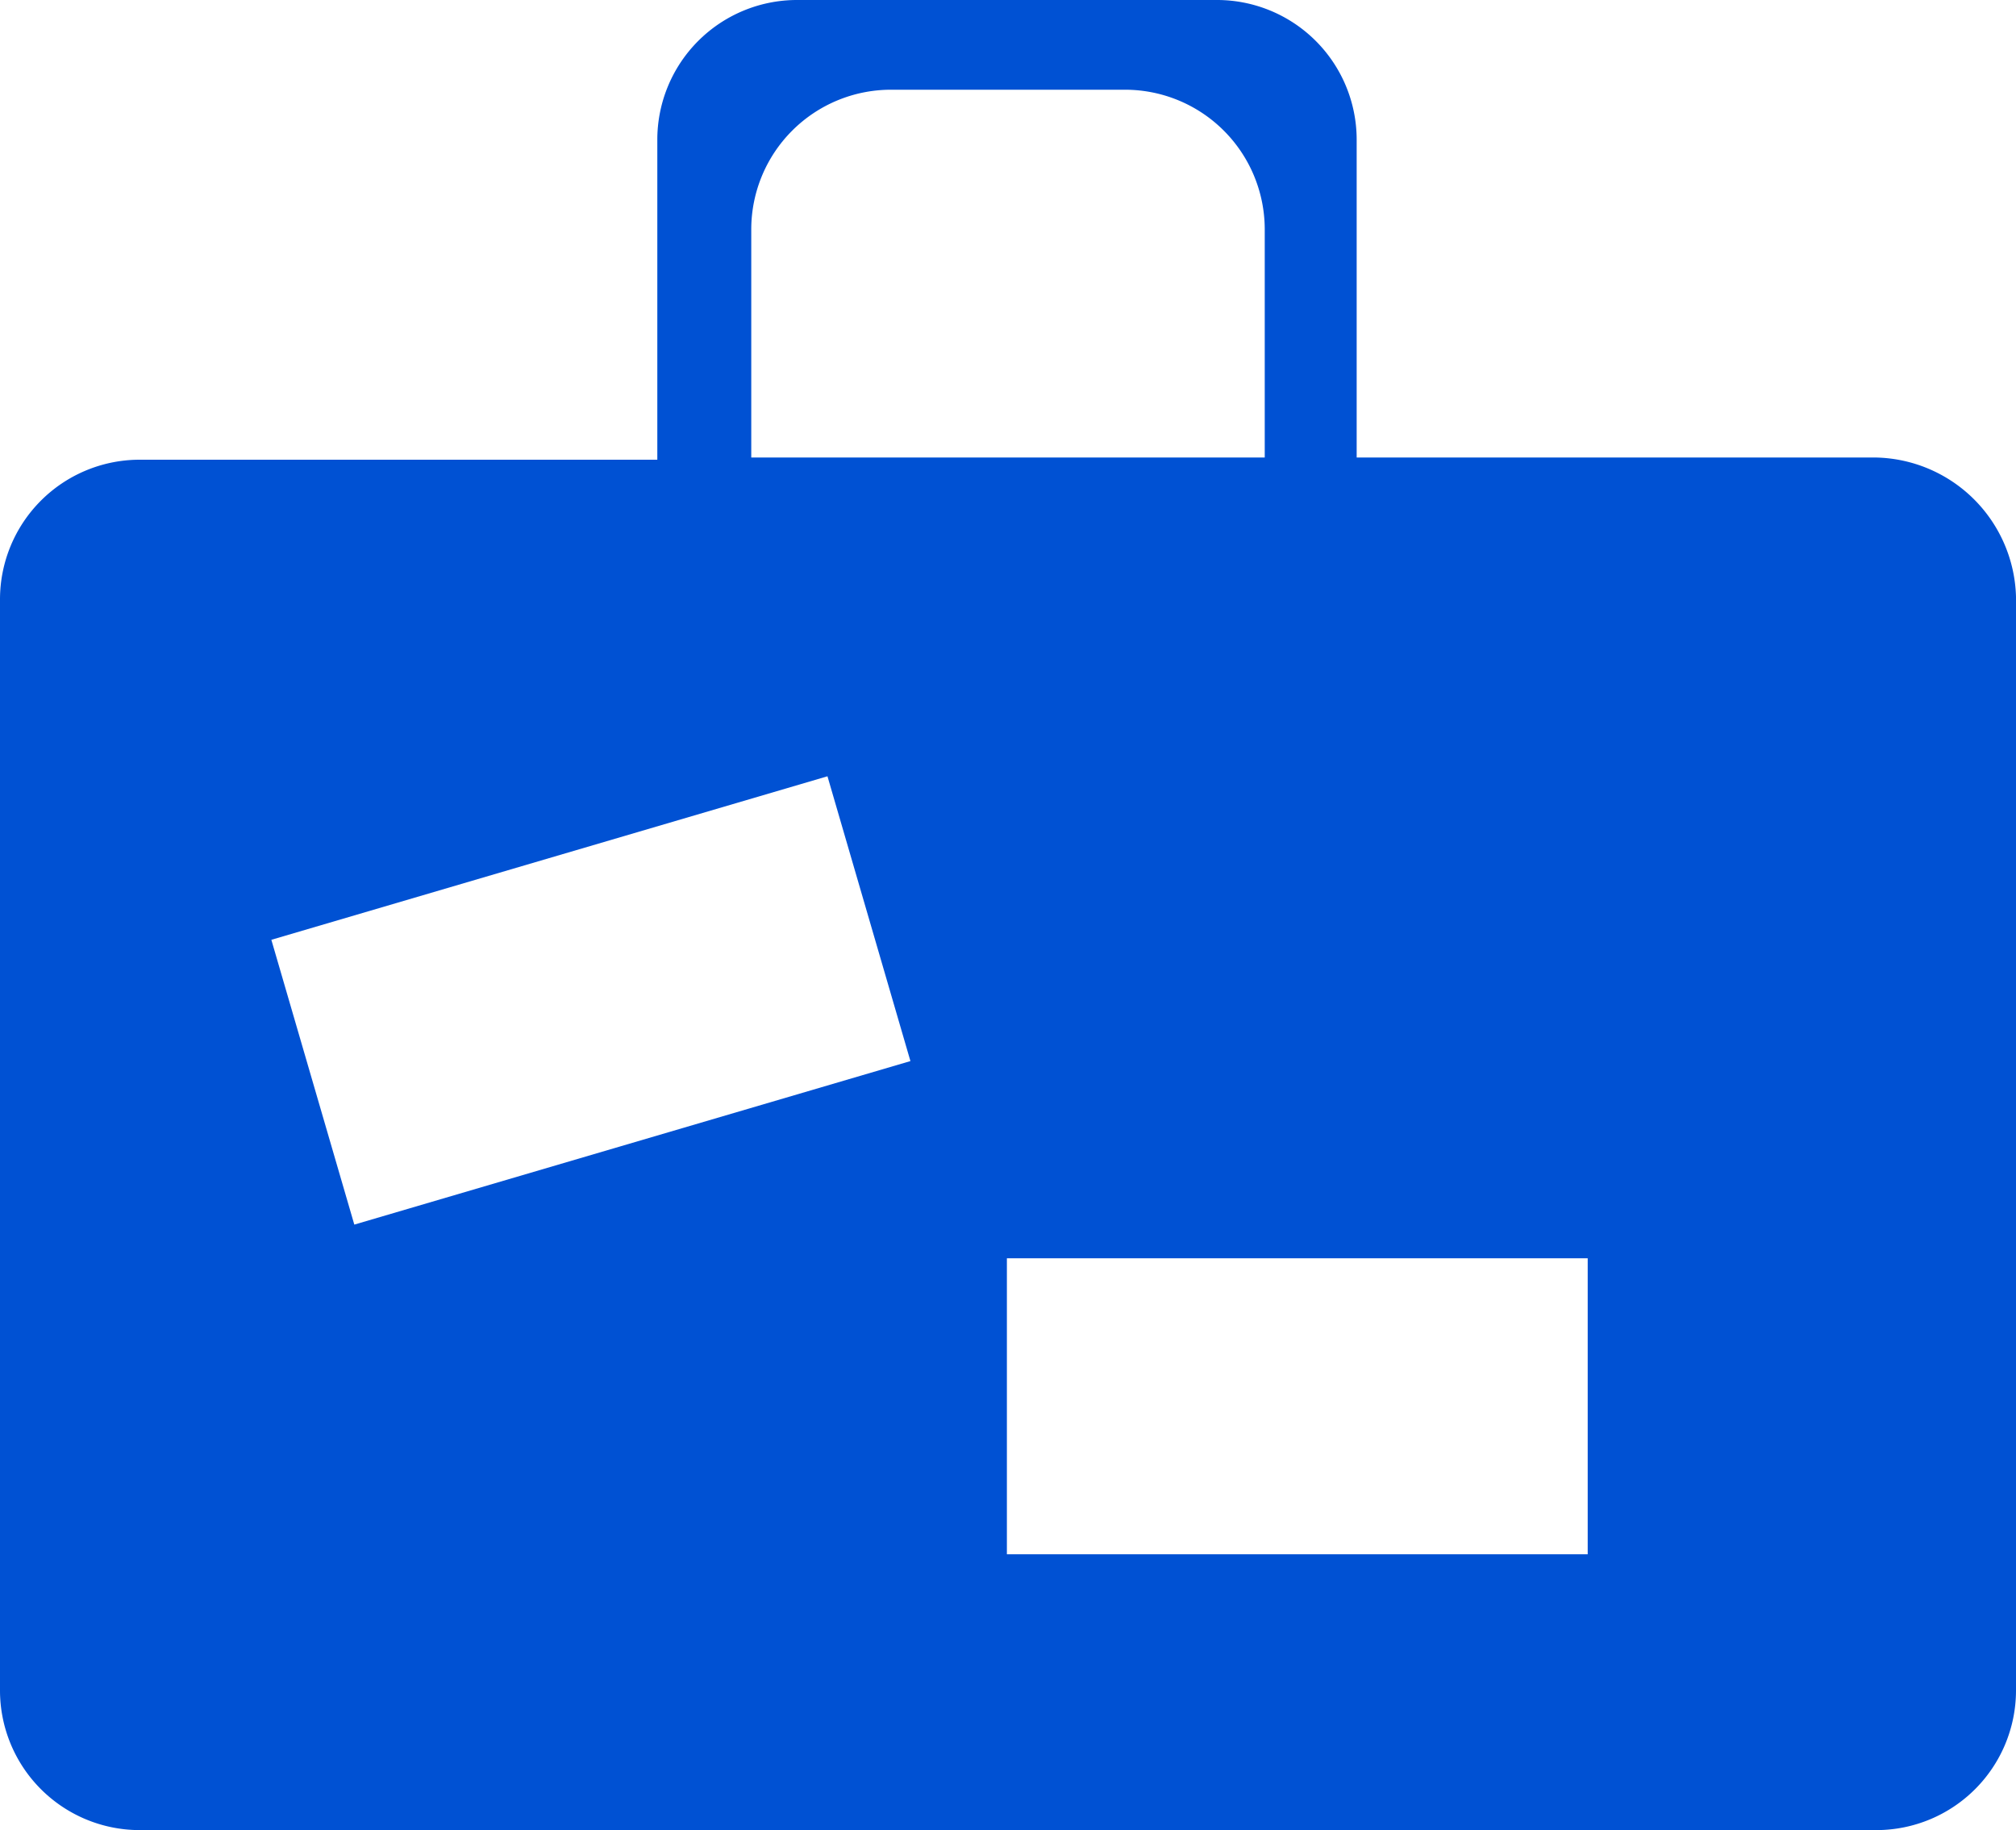 <svg xmlns="http://www.w3.org/2000/svg" viewBox="1890.1 248 20 18.153">
  <defs>
    <style>
      .cls-1 {
        fill: #0051d3;
      }
    </style>
  </defs>
  <g id="noun_332726_cc" transform="translate(2292 783.7)">
    <path id="Path_26" data-name="Path 26" class="cls-1" d="M23.7,13.838H18.559V10.679A1.386,1.386,0,0,0,17.18,9.3H13a1.386,1.386,0,0,0-1.379,1.379v3.181H6.479A1.386,1.386,0,0,0,5.1,15.24V26.074a1.386,1.386,0,0,0,1.379,1.379H23.721A1.386,1.386,0,0,0,25.1,26.074V15.218A1.42,1.42,0,0,0,23.7,13.838ZM12.553,11.569a1.386,1.386,0,0,1,1.379-1.379h2.336a1.386,1.386,0,0,1,1.379,1.379v2.269H12.553ZM8.615,21.447l-.823-2.825L13.309,17l.823,2.825Zm12.236,3.27H15.089V21.781h5.762Z" transform="translate(-407 -545)"/>
  </g>
</svg>
